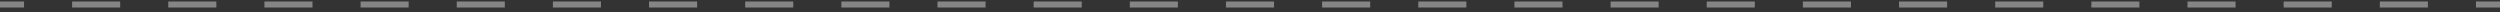 <svg width="416" height="2" viewBox="0 0 416 2" fill="none" xmlns="http://www.w3.org/2000/svg">
<rect x="0" y="0" width="416" height="2" fill="#333333" stroke="none"/>
<path d="M412 0.25L416 0.25V1.25L412 1.25V0.25ZM396 0.25L404 0.25V1.25L396 1.25V0.25ZM380 0.25L388 0.25V1.25L380 1.25V0.25ZM364 0.25L372 0.25V1.25L364 1.25V0.25ZM348 0.25L356 0.25V1.25L348 1.25V0.25ZM332 0.25L340 0.25V1.25L332 1.25V0.25ZM316 0.25L324 0.25V1.25L316 1.25V0.25ZM300 0.25L308 0.25V1.25L300 1.25V0.25ZM284 0.25L292 0.25V1.25L284 1.25V0.25ZM268 0.25L276 0.25V1.25L268 1.25V0.25ZM252 0.25L260 0.25V1.25L252 1.25V0.25ZM236 0.25L244 0.25V1.25L236 1.25V0.25ZM220 0.25L228 0.25V1.25L220 1.25V0.25ZM204 0.25L212 0.25V1.25L204 1.25V0.25ZM188 0.25L196 0.25V1.25L188 1.25V0.25ZM172 0.25L180 0.25V1.25L172 1.25V0.25ZM156 0.25L164 0.25V1.25L156 1.25V0.25ZM140 0.25L148 0.25V1.25L140 1.25V0.25ZM124 0.25L132 0.25V1.25L124 1.25V0.25ZM108 0.25L116 0.25V1.25L108 1.25V0.25ZM92 0.25L100 0.25V1.25L92 1.25V0.25ZM76 0.25L84 0.25V1.25L76 1.25V0.25ZM60 0.25L68 0.25V1.25L60 1.25V0.25ZM44 0.25L52 0.25V1.25L44 1.25V0.25ZM28 0.25L36 0.25V1.25L28 1.25V0.25ZM12 0.25L20 0.25V1.25L12 1.25V0.25ZM0 0.25L4 0.25V1.25L0 1.25L0 0.25Z" fill="white" fill-opacity="0.4"/>
</svg>
